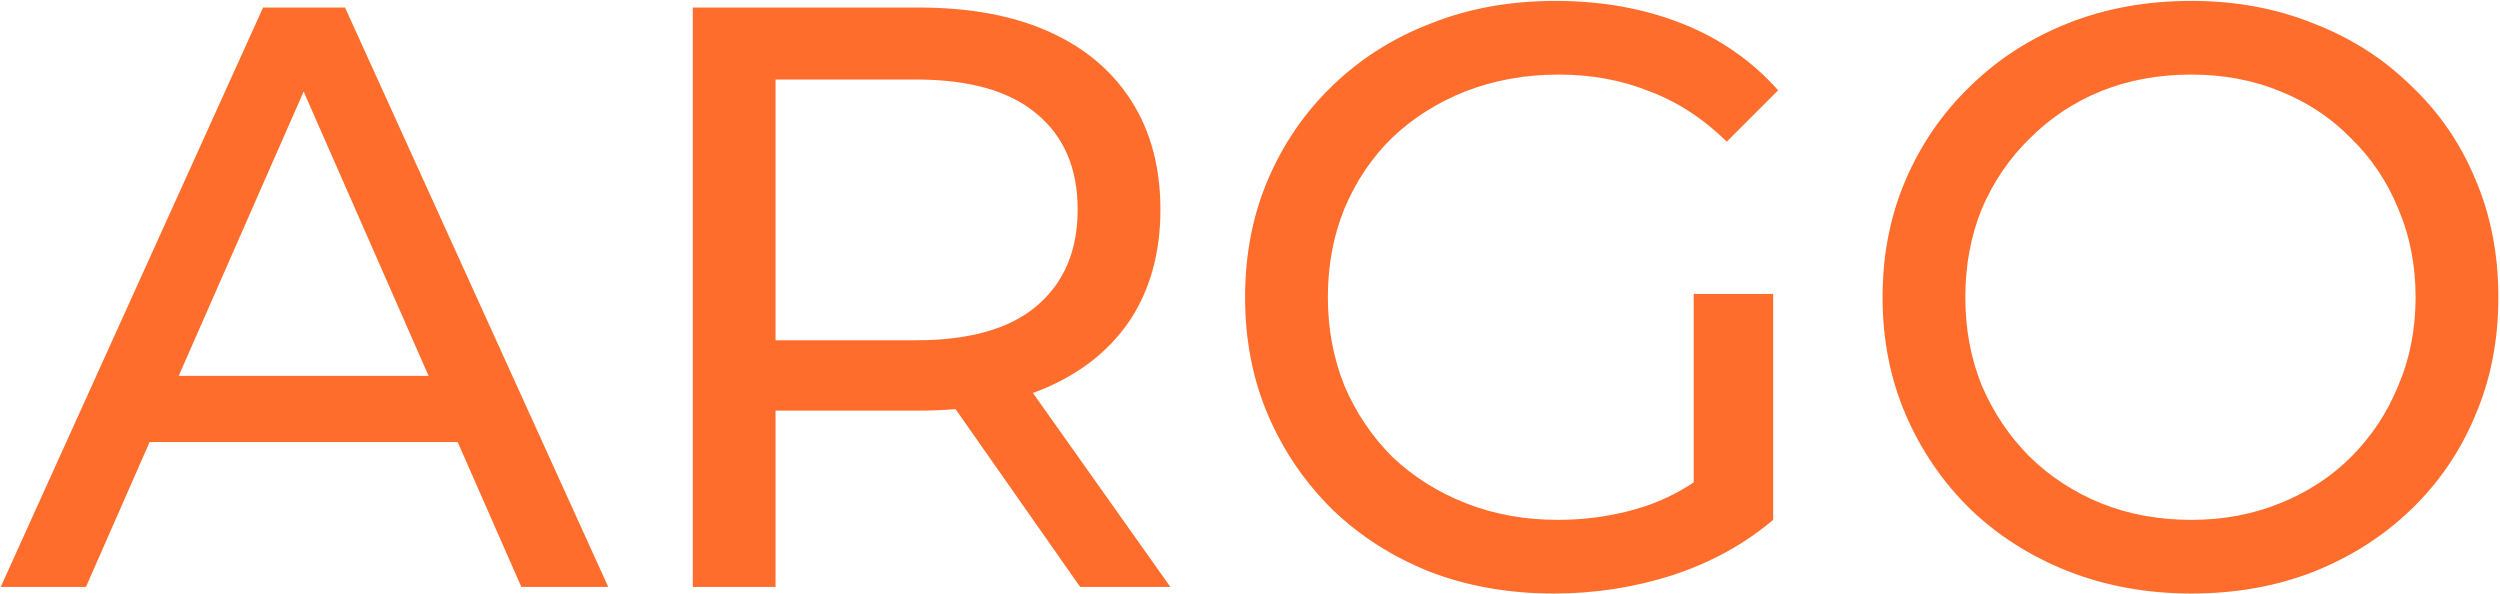 <svg width="1329" height="316" viewBox="0 0 1329 316" fill="none" xmlns="http://www.w3.org/2000/svg">
<path d="M0.376 312L139.856 4H183.416L323.336 312H277.136L152.616 28.64H170.216L45.696 312H0.376ZM59.776 235L71.656 199.8H245.016L257.776 235H59.776ZM368.282 312V4H488.402C515.389 4 538.415 8.253 557.482 16.76C576.549 25.267 591.215 37.587 601.482 53.72C611.749 69.853 616.882 89.067 616.882 111.36C616.882 133.653 611.749 152.867 601.482 169C591.215 184.84 576.549 197.013 557.482 205.52C538.415 214.027 515.389 218.28 488.402 218.28H392.482L412.282 198.04V312H368.282ZM574.202 312L495.882 200.24H542.962L622.162 312H574.202ZM412.282 202.44L392.482 180.88H487.082C515.242 180.88 536.509 174.867 550.882 162.84C565.549 150.52 572.882 133.36 572.882 111.36C572.882 89.36 565.549 72.347 550.882 60.32C536.509 48.293 515.242 42.28 487.082 42.28H392.482L412.282 20.28V202.44ZM826.01 315.52C802.25 315.52 780.396 311.707 760.45 304.08C740.503 296.16 723.196 285.16 708.53 271.08C693.863 256.707 682.423 239.987 674.21 220.92C665.996 201.853 661.89 180.88 661.89 158C661.89 135.12 665.996 114.147 674.21 95.08C682.423 76.013 693.863 59.44 708.53 45.36C723.49 30.987 740.943 19.987 760.89 12.36C780.836 4.44 802.836 0.48 826.89 0.48C851.236 0.48 873.53 4.44 893.77 12.36C914.01 20.28 931.17 32.16 945.25 48L917.97 75.28C905.356 62.96 891.57 54.013 876.61 48.44C861.943 42.573 845.956 39.64 828.65 39.64C811.05 39.64 794.623 42.573 779.37 48.44C764.41 54.307 751.356 62.52 740.21 73.08C729.356 83.64 720.85 96.253 714.69 110.92C708.823 125.293 705.89 140.987 705.89 158C705.89 174.72 708.823 190.413 714.69 205.08C720.85 219.453 729.356 232.067 740.21 242.92C751.356 253.48 764.41 261.693 779.37 267.56C794.33 273.427 810.61 276.36 828.21 276.36C844.636 276.36 860.33 273.867 875.29 268.88C890.543 263.6 904.623 254.947 917.53 242.92L942.61 276.36C927.356 289.267 909.463 299.093 888.93 305.84C868.69 312.293 847.716 315.52 826.01 315.52ZM900.37 270.64V156.24H942.61V276.36L900.37 270.64ZM1164.89 315.52C1141.43 315.52 1119.57 311.56 1099.33 303.64C1079.39 295.72 1062.08 284.72 1047.41 270.64C1032.75 256.267 1021.31 239.547 1013.09 220.48C1004.88 201.413 1000.77 180.587 1000.77 158C1000.77 135.413 1004.88 114.587 1013.09 95.52C1021.31 76.453 1032.75 59.88 1047.41 45.8C1062.08 31.427 1079.39 20.28 1099.33 12.36C1119.28 4.44 1141.13 0.48 1164.89 0.48C1188.36 0.48 1209.92 4.44 1229.57 12.36C1249.52 19.987 1266.83 30.987 1281.49 45.36C1296.45 59.44 1307.89 76.013 1315.81 95.08C1324.03 114.147 1328.13 135.12 1328.13 158C1328.13 180.88 1324.03 201.853 1315.81 220.92C1307.89 239.987 1296.45 256.707 1281.49 271.08C1266.83 285.16 1249.52 296.16 1229.57 304.08C1209.92 311.707 1188.36 315.52 1164.89 315.52ZM1164.89 276.36C1181.91 276.36 1197.6 273.427 1211.97 267.56C1226.64 261.693 1239.25 253.48 1249.81 242.92C1260.67 232.067 1269.03 219.453 1274.89 205.08C1281.05 190.707 1284.13 175.013 1284.13 158C1284.13 140.987 1281.05 125.293 1274.89 110.92C1269.03 96.547 1260.67 84.08 1249.81 73.52C1239.25 62.667 1226.64 54.307 1211.97 48.44C1197.6 42.573 1181.91 39.64 1164.89 39.64C1147.59 39.64 1131.6 42.573 1116.93 48.44C1102.56 54.307 1089.95 62.667 1079.09 73.52C1068.24 84.08 1059.73 96.547 1053.57 110.92C1047.71 125.293 1044.77 140.987 1044.77 158C1044.77 175.013 1047.71 190.707 1053.57 205.08C1059.73 219.453 1068.24 232.067 1079.09 242.92C1089.95 253.48 1102.56 261.693 1116.93 267.56C1131.6 273.427 1147.59 276.36 1164.89 276.36Z" fill="#FF6D2D"/>
</svg>
